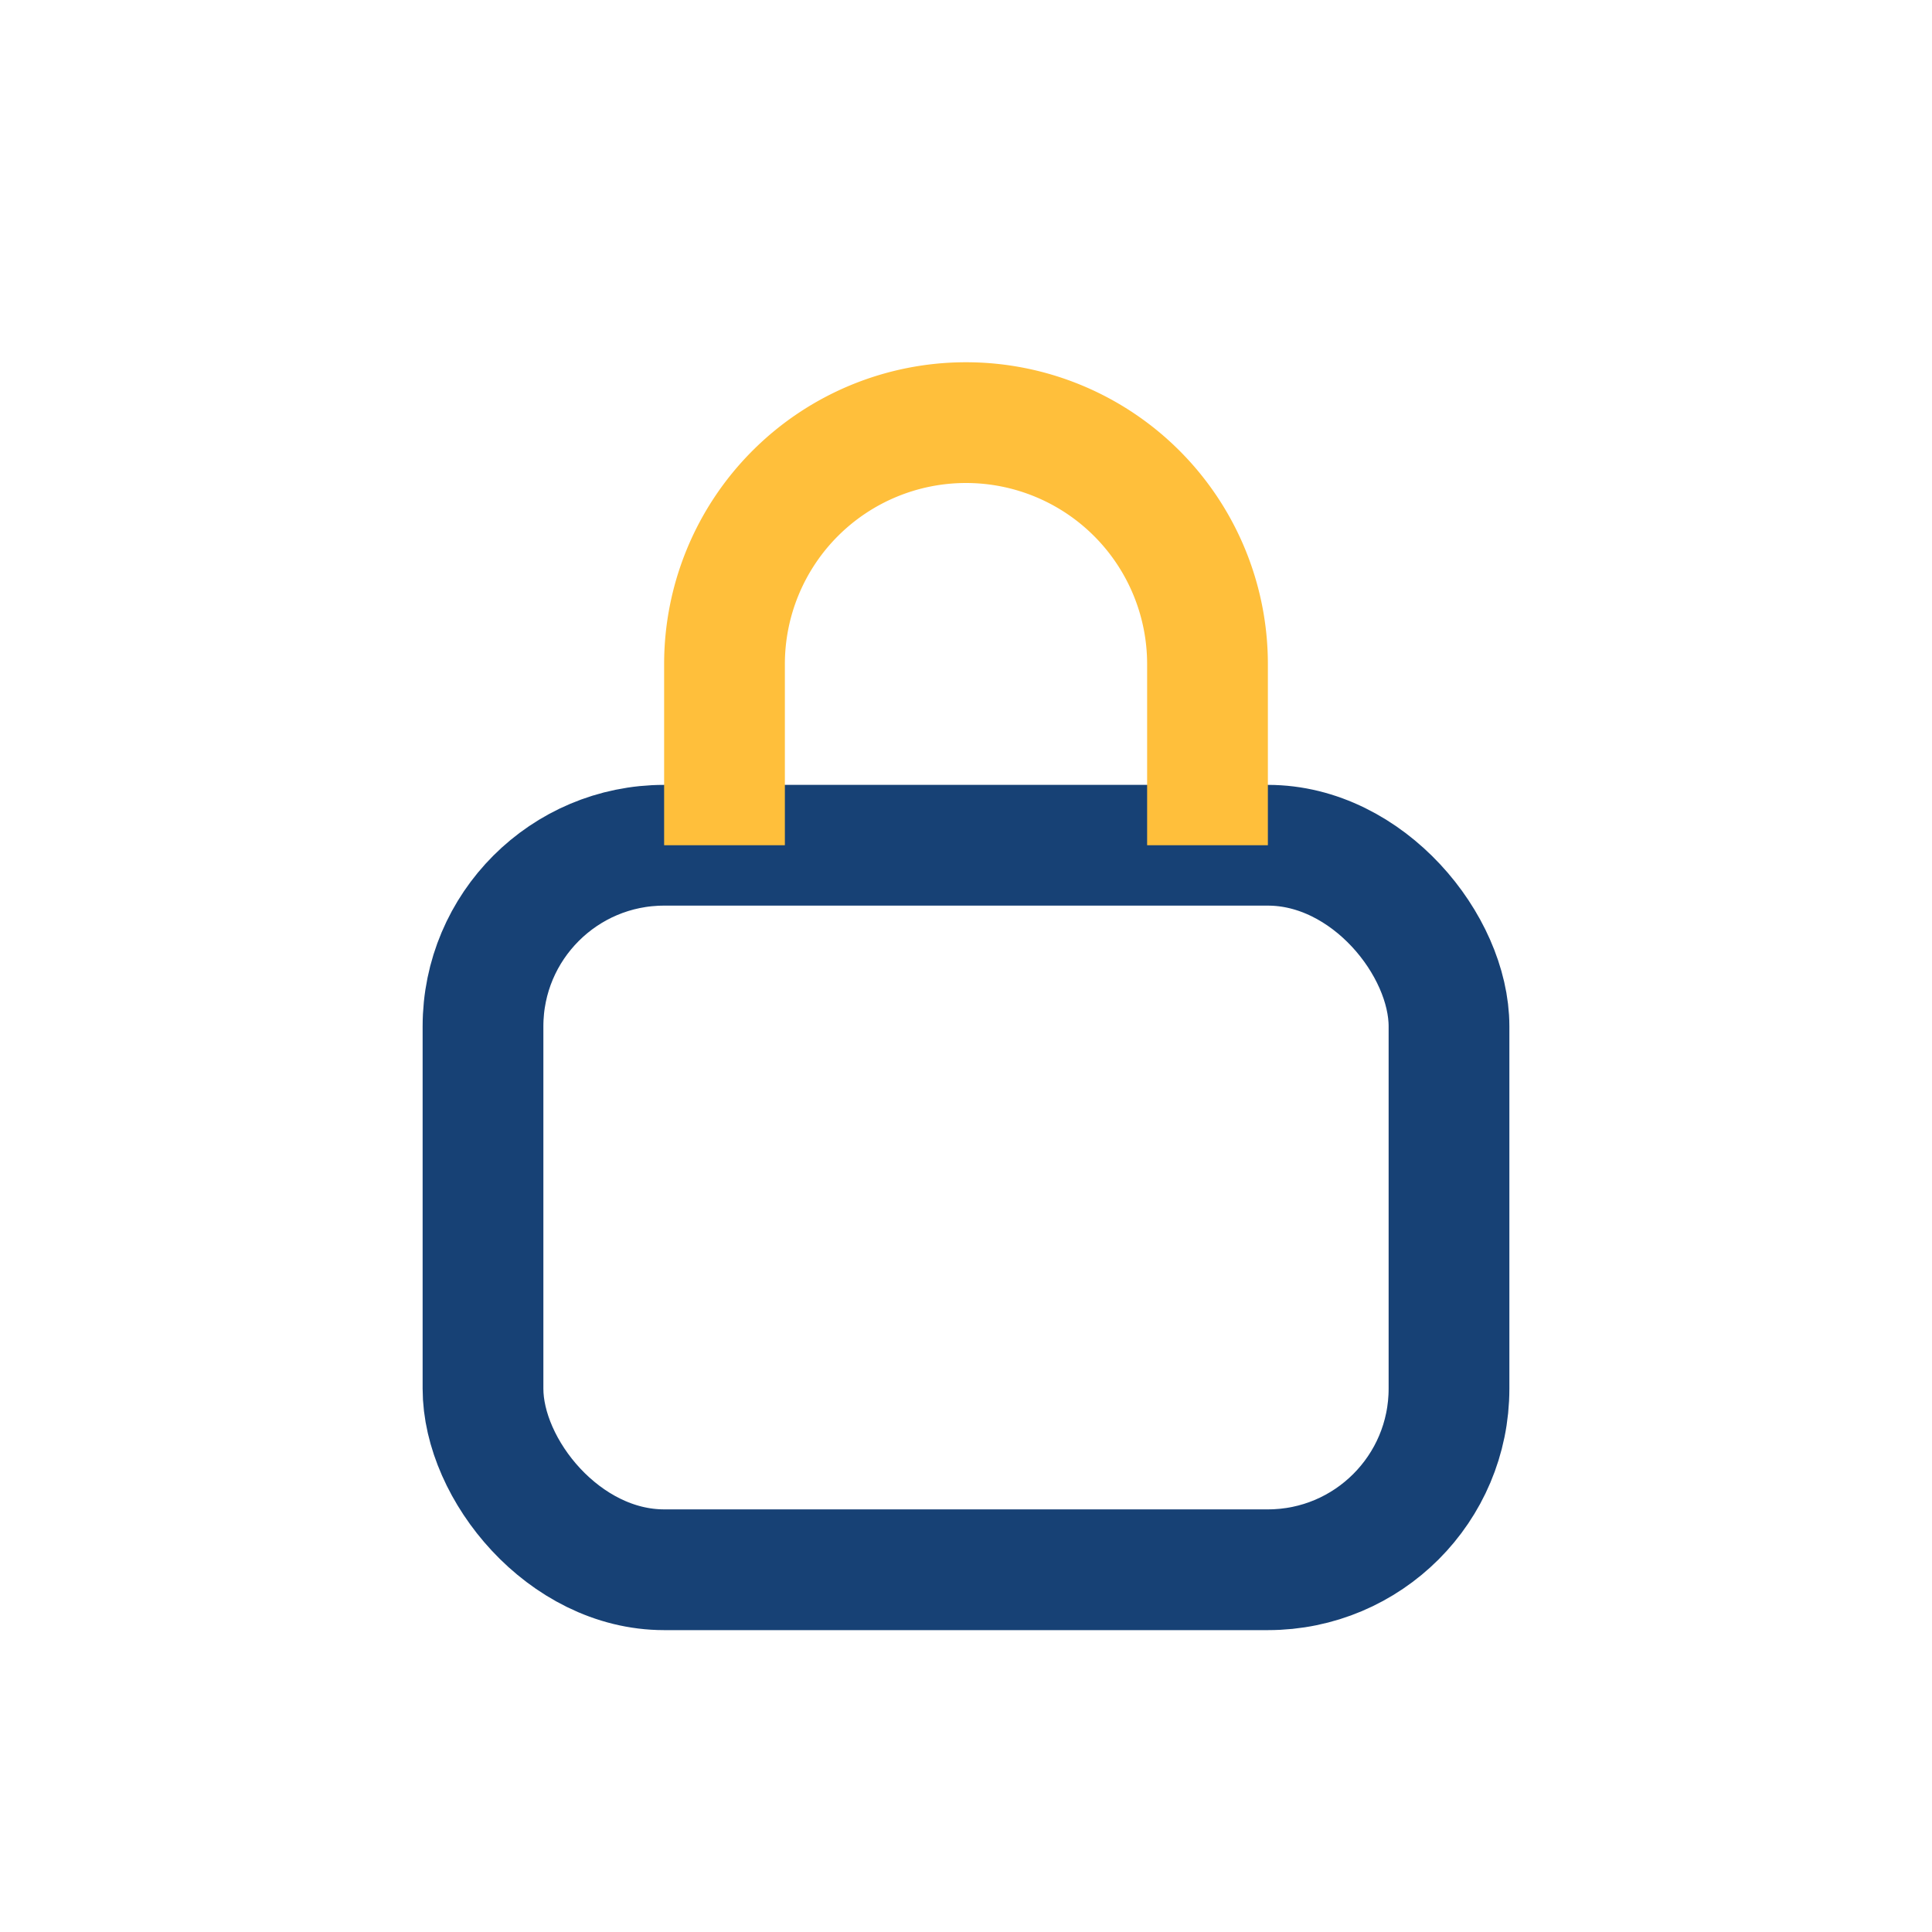 <?xml version="1.0" encoding="UTF-8"?>
<svg xmlns="http://www.w3.org/2000/svg" width="32" height="32" viewBox="0 0 32 32"><rect x="8" y="14" width="16" height="12" rx="3" fill="none" stroke="#174175" stroke-width="2"/><path d="M12 14V11a4 4 0 1 1 8 0v3" fill="none" stroke="#FFBF3B" stroke-width="2"/></svg>